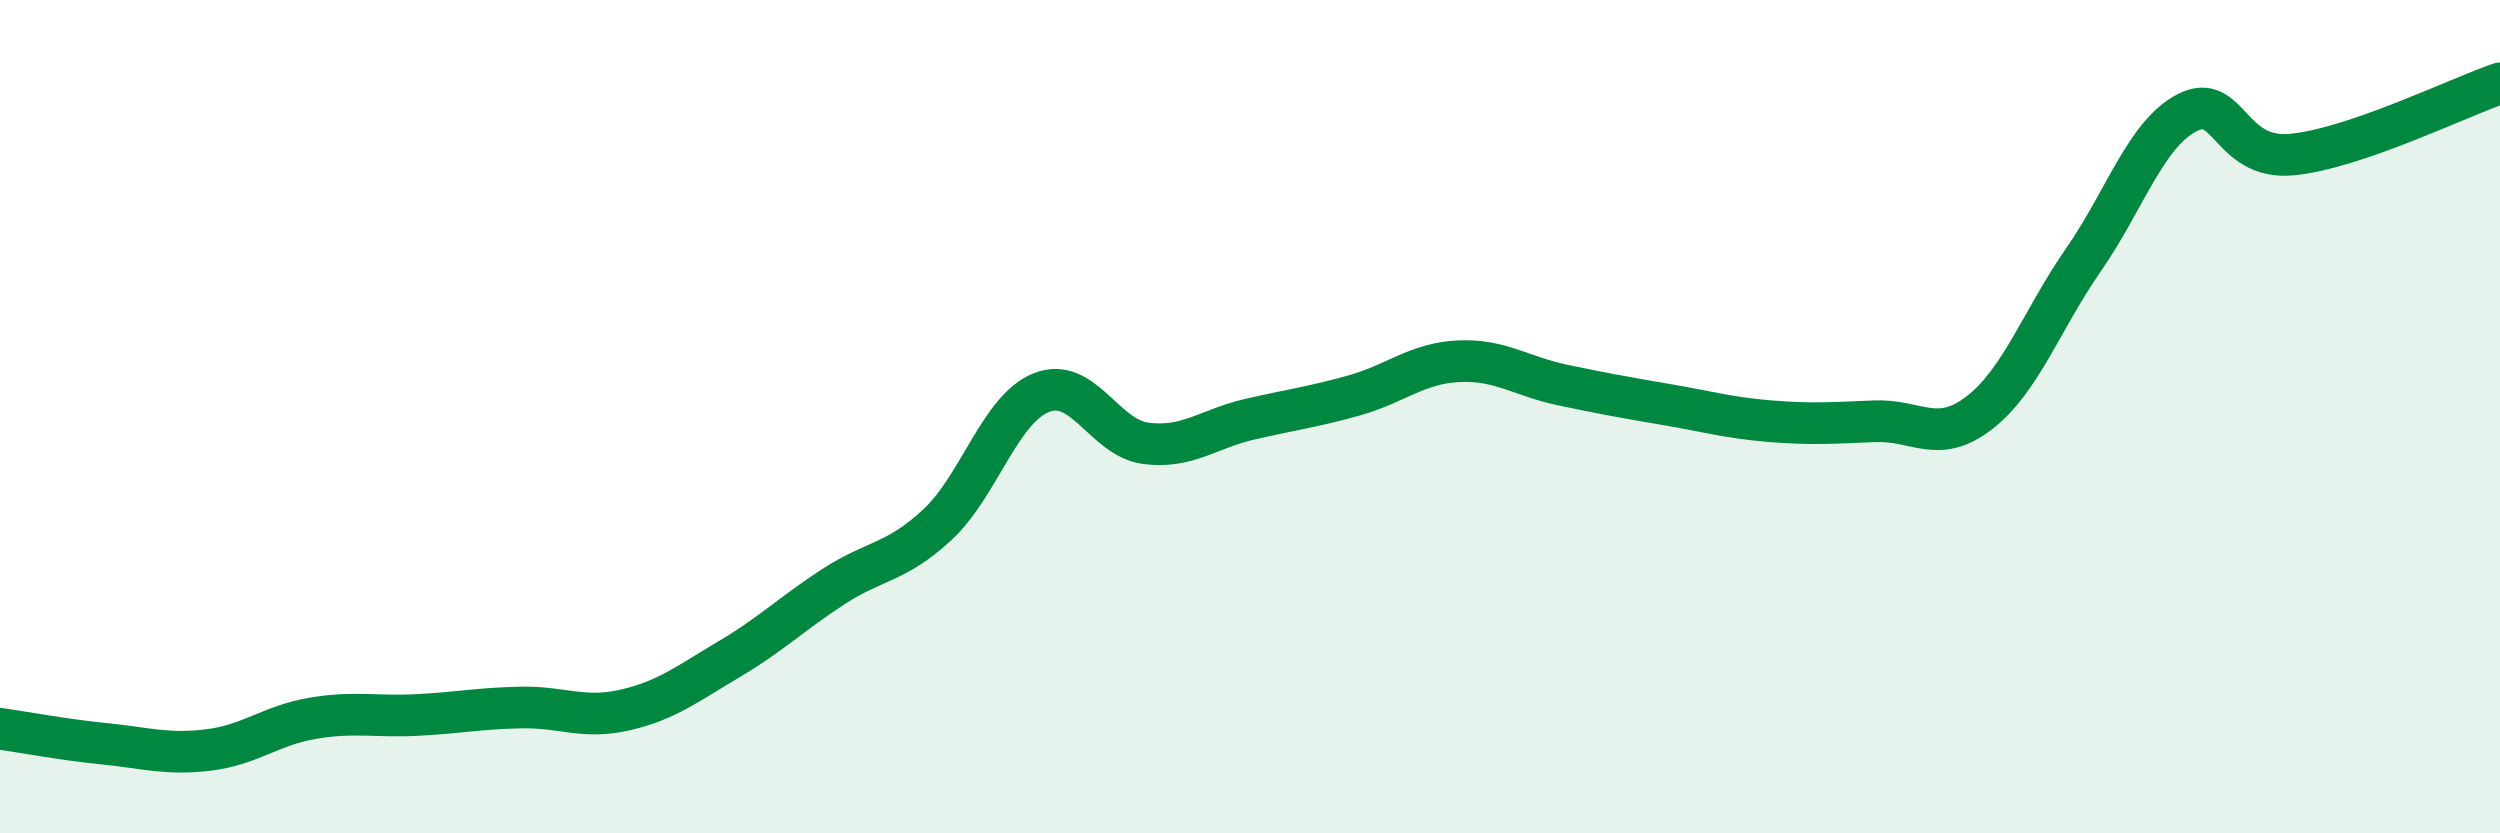 
    <svg width="60" height="20" viewBox="0 0 60 20" xmlns="http://www.w3.org/2000/svg">
      <path
        d="M 0,17.49 C 0.5,17.56 1.5,17.75 2.5,17.85 C 3.5,17.95 4,18.12 5,18 C 6,17.88 6.5,17.41 7.5,17.24 C 8.5,17.07 9,17.21 10,17.16 C 11,17.11 11.5,17 12.5,16.98 C 13.5,16.96 14,17.27 15,17.04 C 16,16.81 16.5,16.41 17.5,15.82 C 18.5,15.23 19,14.73 20,14.08 C 21,13.43 21.5,13.52 22.5,12.59 C 23.5,11.66 24,9.81 25,9.42 C 26,9.03 26.5,10.51 27.5,10.64 C 28.5,10.77 29,10.29 30,10.06 C 31,9.83 31.5,9.77 32.5,9.49 C 33.5,9.21 34,8.72 35,8.67 C 36,8.62 36.5,9.03 37.5,9.24 C 38.5,9.45 39,9.54 40,9.71 C 41,9.88 41.5,10.03 42.5,10.11 C 43.5,10.19 44,10.15 45,10.11 C 46,10.07 46.5,10.68 47.5,9.91 C 48.5,9.14 49,7.68 50,6.24 C 51,4.8 51.5,3.21 52.5,2.7 C 53.5,2.19 53.5,3.85 55,3.71 C 56.5,3.57 59,2.34 60,2L60 20L0 20Z"
        fill="#008740"
        opacity="0.1"
        stroke-linecap="round"
        stroke-linejoin="round"
      />
      <path
        d="M 0,17.49 C 0.5,17.56 1.5,17.75 2.5,17.85 C 3.5,17.95 4,18.12 5,18 C 6,17.88 6.5,17.41 7.5,17.24 C 8.5,17.07 9,17.21 10,17.16 C 11,17.11 11.5,17 12.5,16.98 C 13.5,16.96 14,17.27 15,17.04 C 16,16.81 16.5,16.41 17.5,15.82 C 18.5,15.23 19,14.73 20,14.08 C 21,13.43 21.5,13.52 22.5,12.59 C 23.5,11.66 24,9.81 25,9.42 C 26,9.03 26.5,10.51 27.5,10.64 C 28.5,10.77 29,10.29 30,10.06 C 31,9.83 31.5,9.77 32.5,9.49 C 33.5,9.21 34,8.72 35,8.67 C 36,8.62 36.5,9.03 37.5,9.24 C 38.5,9.45 39,9.54 40,9.71 C 41,9.88 41.5,10.03 42.5,10.11 C 43.5,10.19 44,10.15 45,10.11 C 46,10.07 46.5,10.68 47.5,9.91 C 48.5,9.14 49,7.68 50,6.24 C 51,4.8 51.5,3.21 52.5,2.7 C 53.5,2.19 53.5,3.85 55,3.71 C 56.5,3.57 59,2.34 60,2"
        stroke="#008740"
        stroke-width="1"
        fill="none"
        stroke-linecap="round"
        stroke-linejoin="round"
      />
    </svg>
  